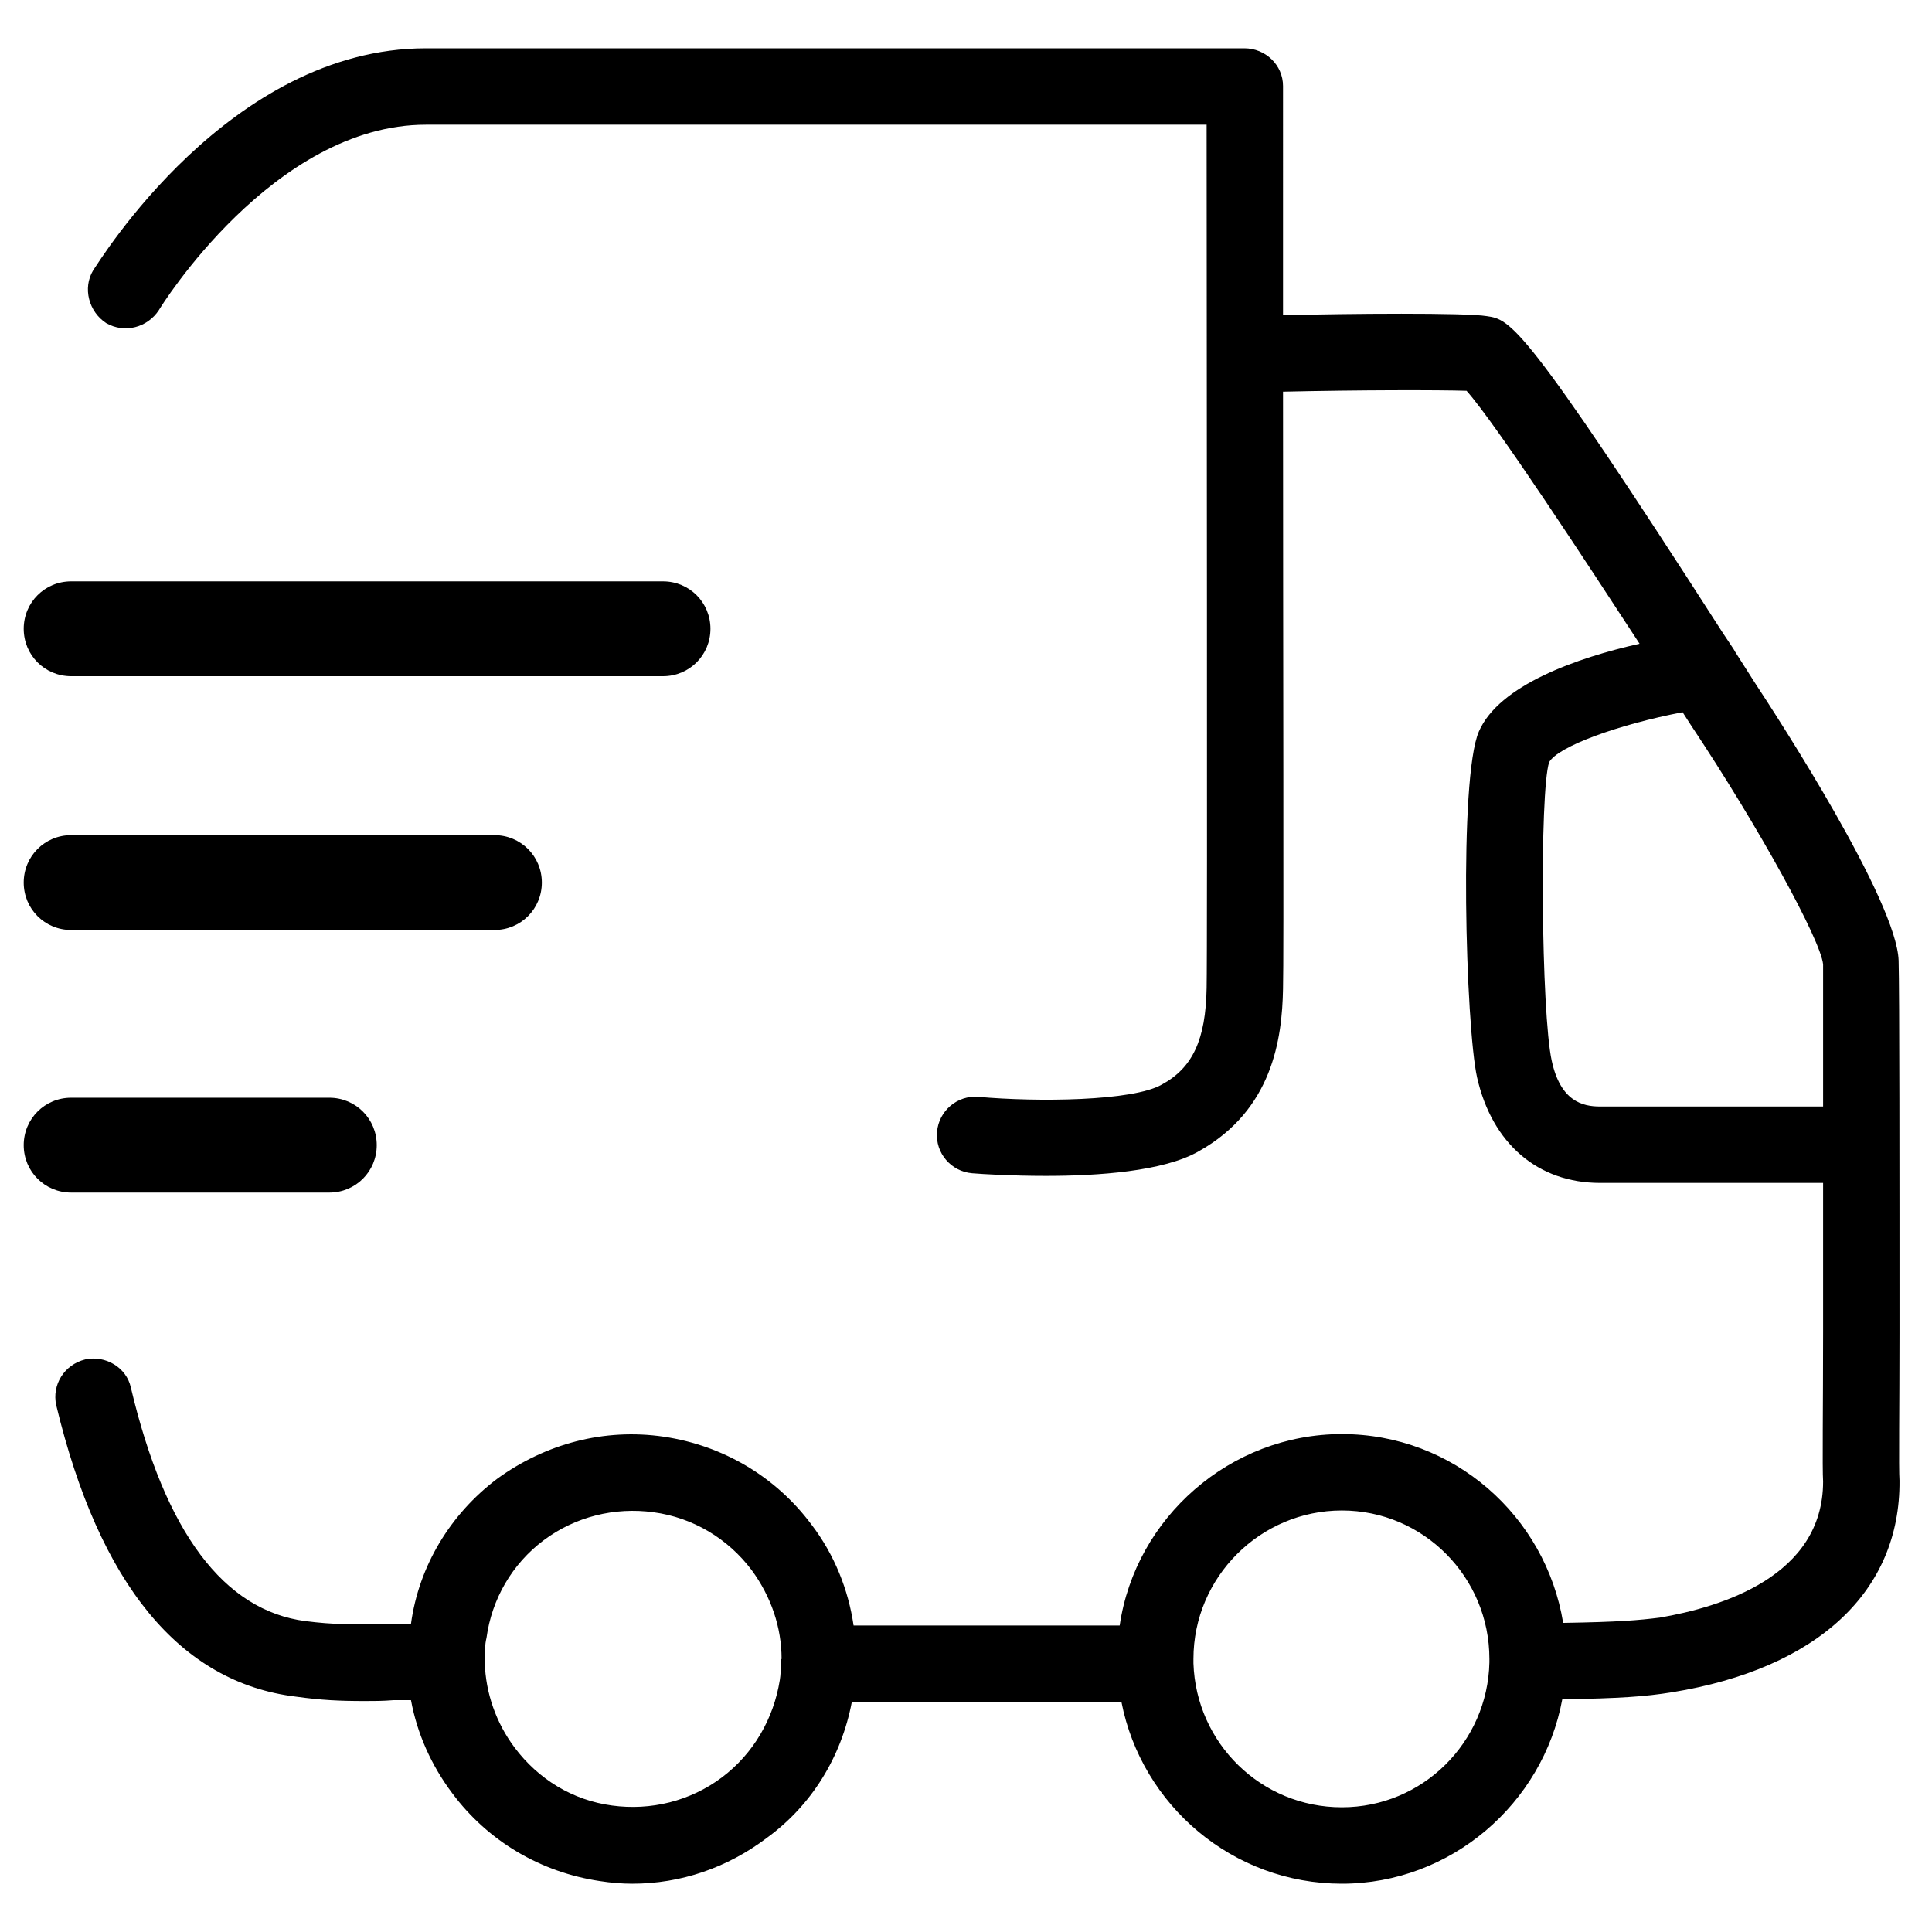 <svg viewBox="0 0 22 22" xmlns="http://www.w3.org/2000/svg" data-sanitized-data-name="Livello 1" data-name="Livello 1" id="Livello_1">
  <defs>
    <style>
      .cls-1 {
        fill: #000;
        stroke-width: 0px;
      }
    </style>
  </defs>
  <path d="M21.62,10.94c-.02-.68-1.37-2.76-1.64-3.17l-.21-.33s-.02-.03-.03-.05l-.12-.18c-2.28-3.55-2.42-3.57-2.69-3.61-.24-.04-1.58-.03-2.32-.01V.98c0-.24-.2-.43-.44-.43H4.85C2.61.55,1.13,2.98,1.06,3.08c-.12.2-.05.47.15.6.21.12.47.05.6-.15.01-.02,1.3-2.11,3.04-2.11h8.89c0,1.9.01,9.38,0,9.83-.01.59-.16.91-.51,1.1-.33.19-1.42.2-2.09.14-.24-.02-.45.16-.47.4s.16.45.4.47c.12.01.45.03.84.03.59,0,1.34-.05,1.74-.28.84-.47.95-1.28.96-1.85.01-.32,0-3.94,0-6.8.88-.02,1.77-.02,2.09-.01.33.37,1.37,1.96,1.97,2.88-.71.16-1.6.47-1.83,1-.23.53-.15,3.36-.02,3.94.17.75.69,1.2,1.4,1.2h2.54v1.7c0,.86-.01,1.55,0,1.7,0,1.08-1.16,1.43-1.86,1.55-.24.03-.47.05-1.1.06-.2-1.22-1.25-2.15-2.52-2.15s-2.35.95-2.53,2.18h-3.03c-.06-.41-.22-.81-.48-1.15-.41-.55-1.01-.9-1.68-1-.68-.1-1.35.08-1.9.48-.53.4-.89.99-.98,1.65h-.2c-.49.01-.68.01-1-.03-.93-.12-1.6-1.01-1.99-2.66-.05-.23-.29-.37-.52-.32-.24.06-.38.29-.33.52.49,2.04,1.41,3.16,2.73,3.32.29.04.49.05.79.05.1,0,.2,0,.32-.01h.2c.07.38.23.74.47,1.06.41.55,1.01.9,1.68,1,.13.02.25.03.37.03.55,0,1.08-.18,1.53-.52.51-.37.85-.92.97-1.55h3.07c.23,1.18,1.27,2.07,2.51,2.07s2.29-.91,2.51-2.1c.65-.01.94-.03,1.25-.08,1.66-.27,2.6-1.15,2.59-2.41-.01-.14,0-.83,0-1.69,0-1.74,0-3.9-.01-4.23ZM8.89,18.9s0,.03,0,.04v.02c0,.06,0,.11-.01.17-.07.44-.3.84-.66,1.11-.36.27-.81.38-1.25.32-.45-.06-.84-.3-1.11-.66-.21-.28-.33-.62-.34-.97v-.03c0-.08,0-.17.02-.25.06-.44.29-.84.65-1.11.36-.27.81-.38,1.25-.32.45.06.85.3,1.12.66.22.3.34.65.34,1.01h0ZM16.96,18.93c-.02.91-.76,1.65-1.68,1.65s-1.66-.73-1.69-1.64v-.05c0-.93.76-1.69,1.69-1.69s1.68.76,1.68,1.69v.04ZM20.76,12.6h-2.54c-.2,0-.45-.06-.55-.52-.12-.54-.14-3.06-.03-3.4.1-.18.79-.43,1.52-.57l.09.14c.78,1.17,1.48,2.45,1.51,2.73v1.62Z" class="cls-1"></path>
  <path d="M7.55,7.7H.81c-.3,0-.54-.24-.54-.54s.24-.54.54-.54h6.74c.3,0,.54.24.54.54s-.24.54-.54.54Z" class="cls-1"></path>
  <path d="M5.62,10.59H.81c-.3,0-.54-.24-.54-.54s.24-.54.54-.54h4.82c.3,0,.54.24.54.54s-.24.54-.54.54Z" class="cls-1"></path>
  <path d="M3.75,13.58H.81c-.3,0-.54-.24-.54-.54s.24-.54.54-.54h2.94c.3,0,.54.24.54.54s-.24.54-.54.54Z" class="cls-1"></path>
</svg>